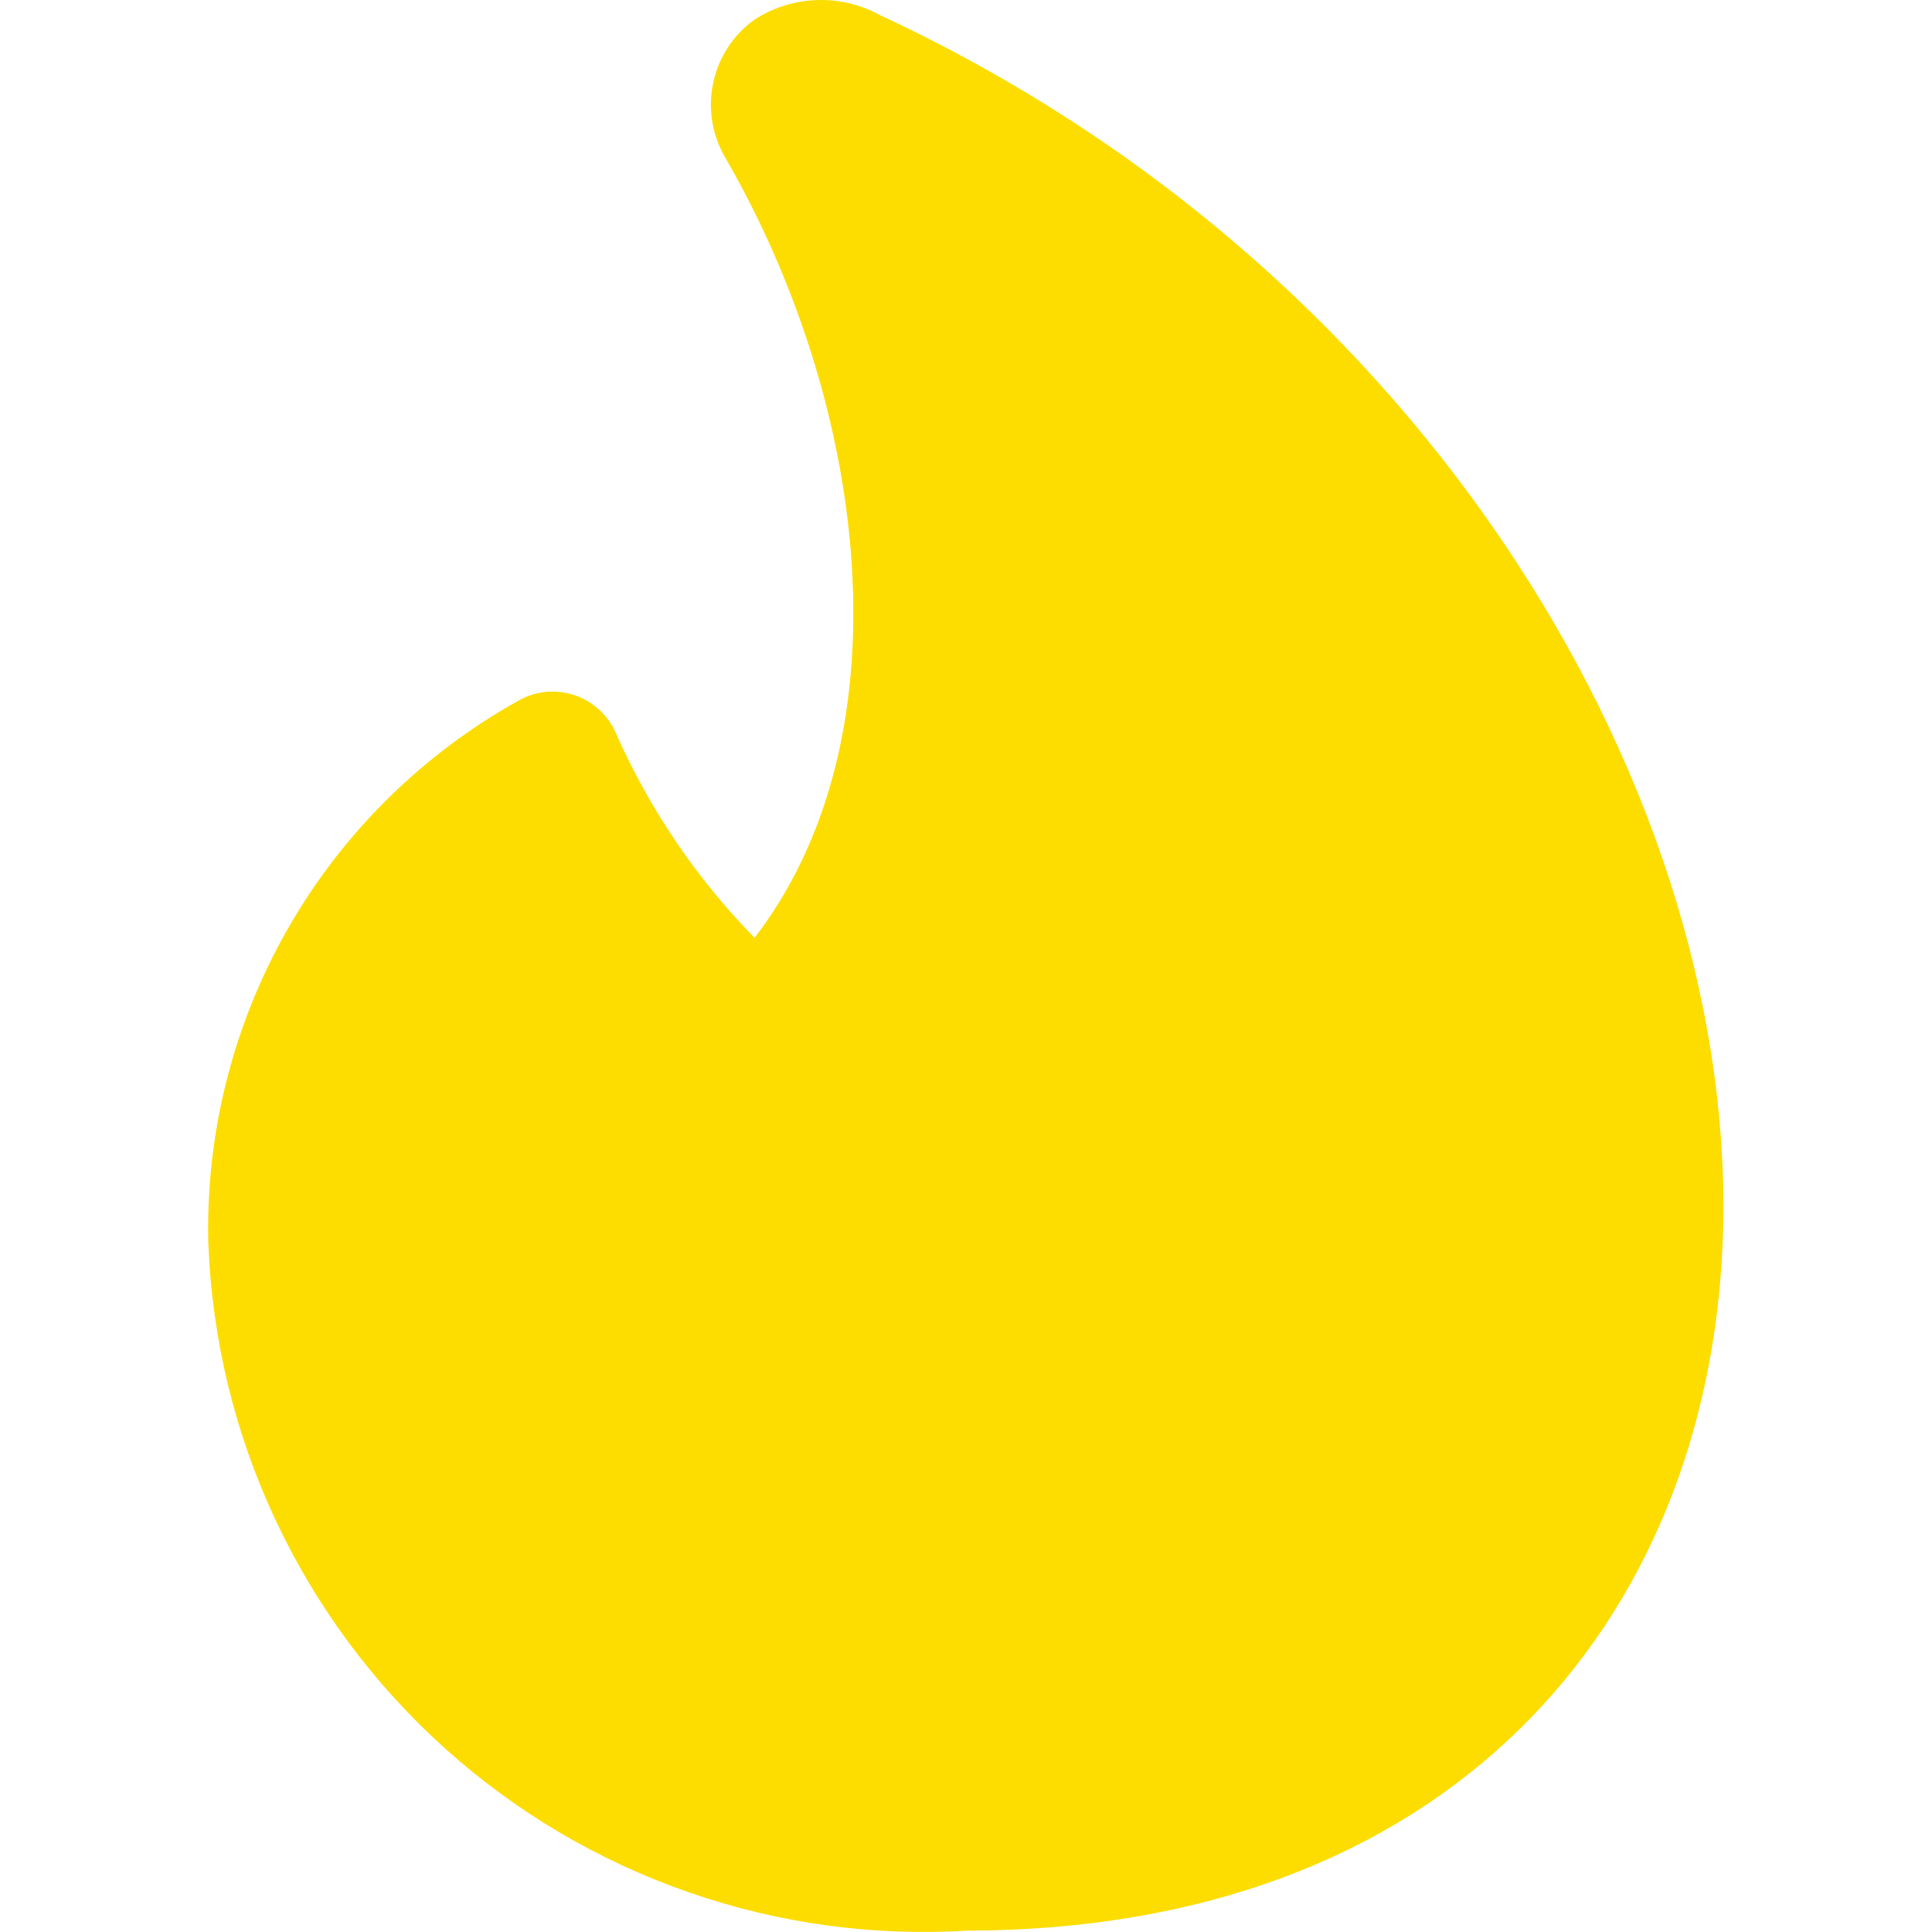 <svg width="24" height="24" viewBox="0 0 24 24" fill="none" xmlns="http://www.w3.org/2000/svg">
<g clip-path="url(#clip0_3352_43145)">
<path fill-rule="evenodd" clip-rule="evenodd" d="M9.417 0.216C9.653 0.075 9.923 0 10.199 0C10.456 0 10.709 0.065 10.933 0.189C17.768 3.364 21.637 9.957 21.398 15.47C21.297 17.786 20.467 19.93 18.86 21.496C17.253 23.062 14.944 23.977 12.021 23.983C10.847 24.055 9.67 23.894 8.559 23.508C7.438 23.119 6.407 22.511 5.525 21.717C4.644 20.924 3.93 19.962 3.426 18.889C2.921 17.816 2.637 16.652 2.589 15.467L2.588 15.454C2.553 14.083 2.895 12.729 3.575 11.538C4.256 10.347 5.249 9.365 6.449 8.699C6.659 8.582 6.909 8.559 7.138 8.636C7.366 8.713 7.552 8.882 7.649 9.103C8.067 10.051 8.652 10.914 9.374 11.65C10.222 10.545 10.612 9.116 10.6 7.546C10.586 5.677 9.999 3.674 9.016 1.969C8.855 1.7 8.796 1.382 8.851 1.074C8.906 0.76 9.075 0.477 9.324 0.28C9.354 0.256 9.385 0.235 9.417 0.216Z" fill="#FDDD00"/>
</g>
<defs>
<clipPath id="clip0_3352_43145">
<rect width="24" height="24" fill="white"/>
</clipPath>
</defs>
</svg>
